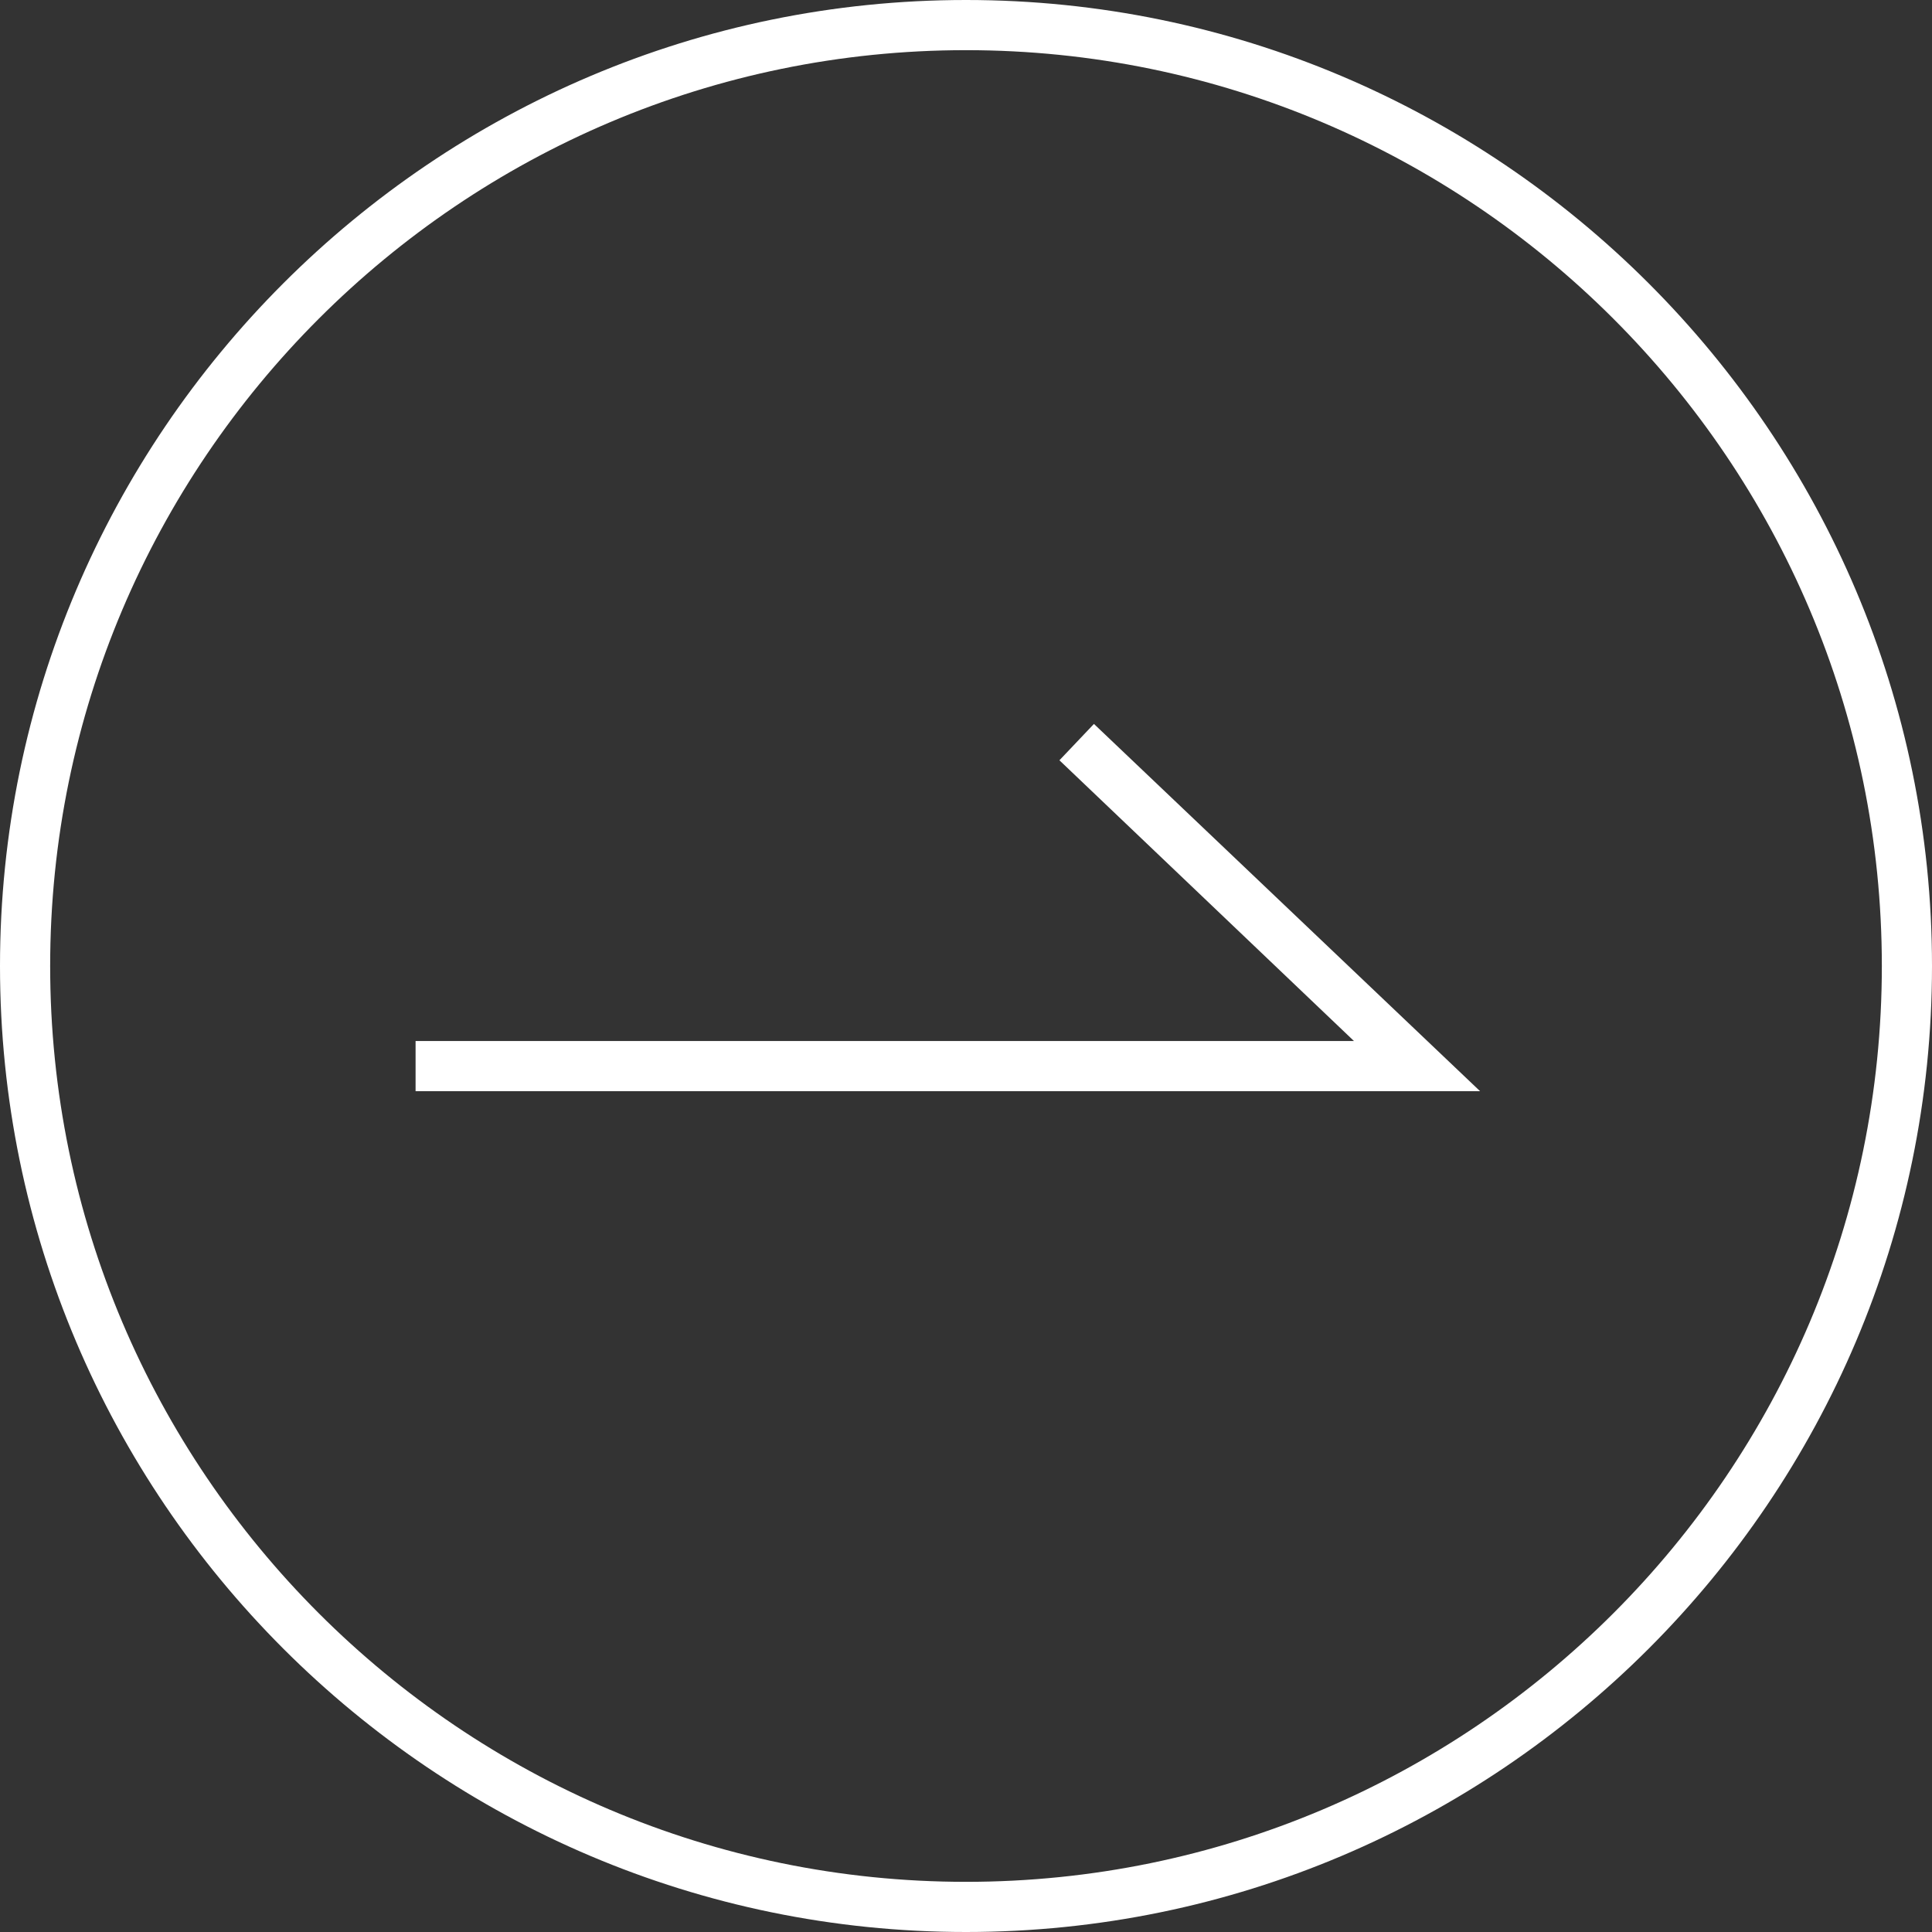 <?xml version="1.0" encoding="UTF-8"?>
<svg id="_レイヤー_2" data-name="レイヤー 2" xmlns="http://www.w3.org/2000/svg" viewBox="0 0 41.98 41.98">
  <rect x="0" y="0" width="41.98" height="41.98" fill="#333333" stroke="none"/>
  <defs>
    <style>
      .cls-1 {
        fill: #fff;
      }
    </style>
  </defs>
  <g id="_レイヤー_1-2" data-name="レイヤー 1">
    <polygon class="cls-1" points="32.16 23.71 9.03 23.71 9.03 22.62 29.42 22.62 23.02 16.52 23.77 15.73 32.16 23.71"/>
    <path class="cls-1" d="M20.99,41.98C9.42,41.98,0,32.56,0,20.99S9.42,0,20.99,0s20.99,9.42,20.99,20.99-9.42,20.99-20.99,20.99ZM20.99,1.09C10.02,1.09,1.09,10.02,1.09,20.99s8.93,19.9,19.9,19.9,19.9-8.92,19.9-19.9S31.96,1.09,20.99,1.09Z"/>
  </g>
</svg>